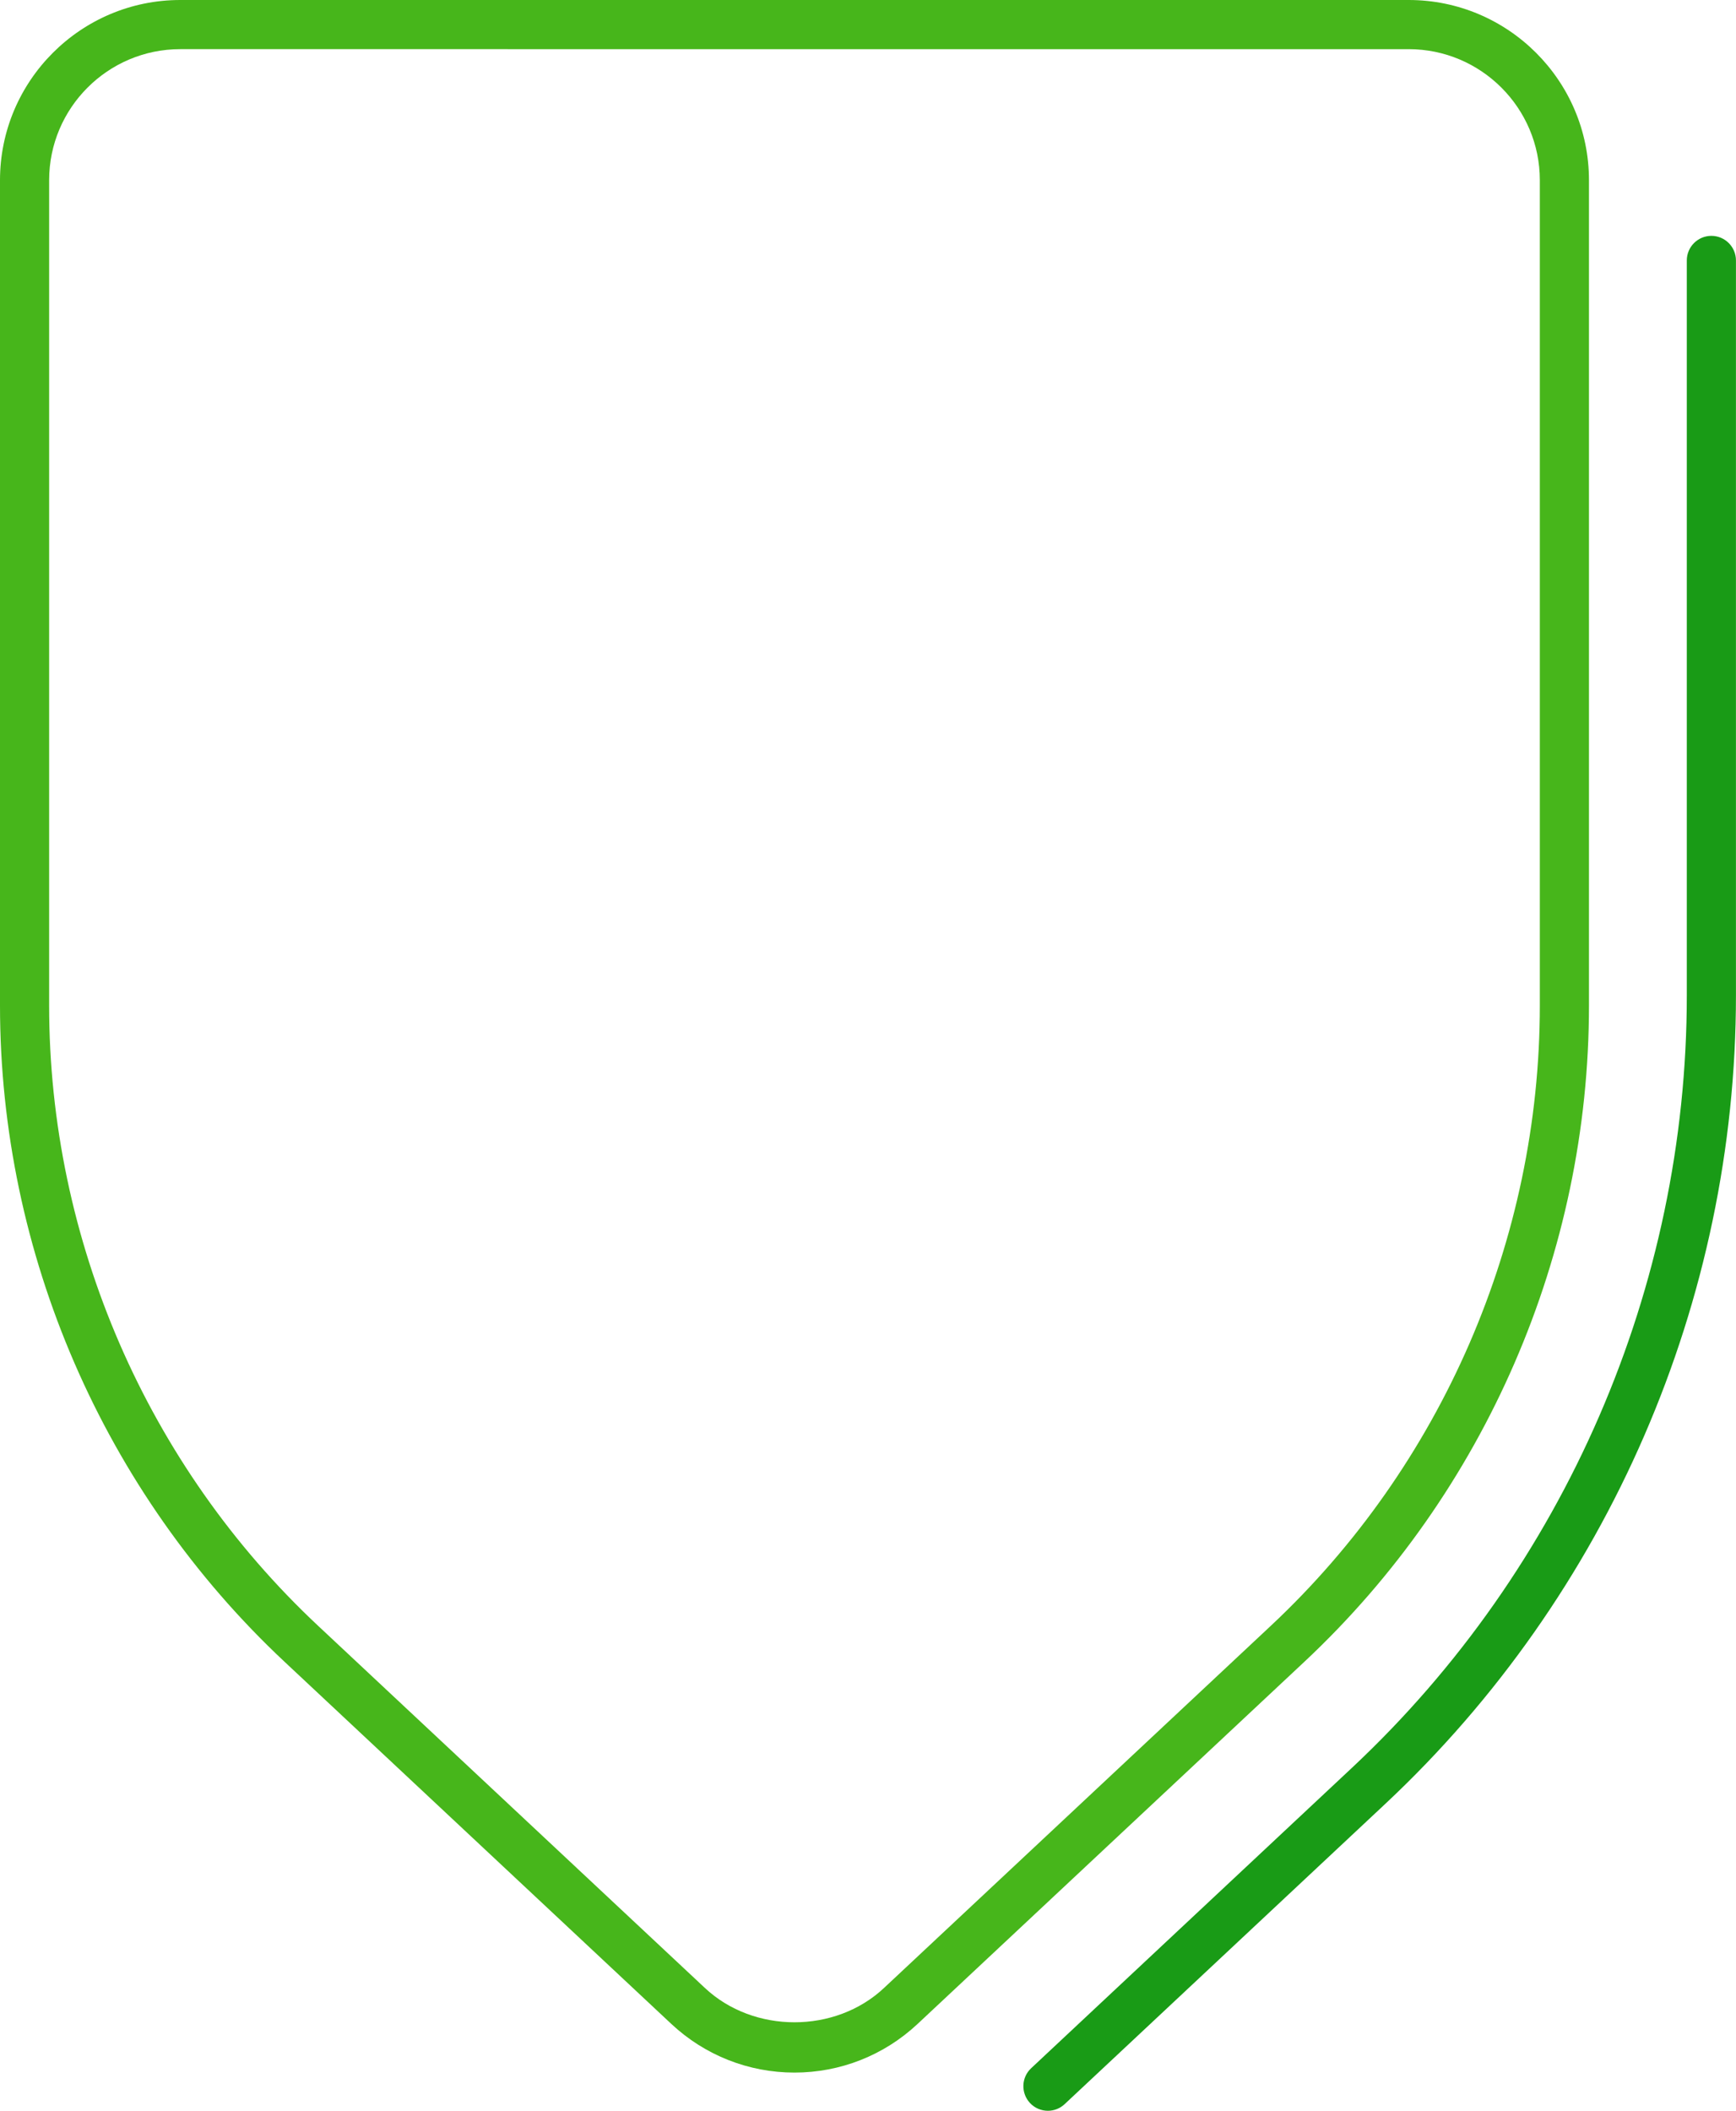 <?xml version="1.0" encoding="utf-8"?>
<!-- Generator: Adobe Illustrator 17.0.0, SVG Export Plug-In . SVG Version: 6.00 Build 0)  -->
<!DOCTYPE svg PUBLIC "-//W3C//DTD SVG 1.1//EN" "http://www.w3.org/Graphics/SVG/1.1/DTD/svg11.dtd">
<svg version="1.1" id="Шар_1" xmlns="http://www.w3.org/2000/svg" xmlns:xlink="http://www.w3.org/1999/xlink" x="0px" y="0px"
	 width="35.327px" height="42.939px" viewBox="0 0 35.327 42.939" enable-background="new 0 0 35.327 42.939" xml:space="preserve">
<g>
	<path fill="#47B61B" d="M16.167,42.162c-0.934,0-1.824-0.352-2.506-0.99l-7.874-7.37C2.109,30.358,0,25.493,0,20.456V3.666
		C0,1.645,1.645,0,3.667,0h25c2.022,0,3.668,1.645,3.668,3.666v16.79c0,5.038-2.109,9.902-5.788,13.346l-7.874,7.37
		C17.99,41.811,17.101,42.162,16.167,42.162z M3.667,1C2.196,1,1,2.196,1,3.666v16.79c0,4.762,1.994,9.36,5.471,12.615l7.874,7.37
		c0.992,0.93,2.652,0.931,3.644,0l7.874-7.37c3.478-3.255,5.472-7.853,5.472-12.615V3.666c0-1.47-1.197-2.666-2.668-2.666H3.667z"/>
	<path fill="#199B16" d="M21.325,42.939c-0.134,0-0.267-0.053-0.365-0.158c-0.188-0.202-0.178-0.519,0.023-0.707l6.53-6.113
		c4.33-4.054,6.813-9.781,6.813-15.712V5.298c0-0.276,0.224-0.5,0.5-0.5s0.5,0.224,0.5,0.5v14.95c0,6.207-2.599,12.199-7.13,16.442
		l-6.53,6.113C21.57,42.894,21.447,42.939,21.325,42.939z"/>
</g>
</svg>
